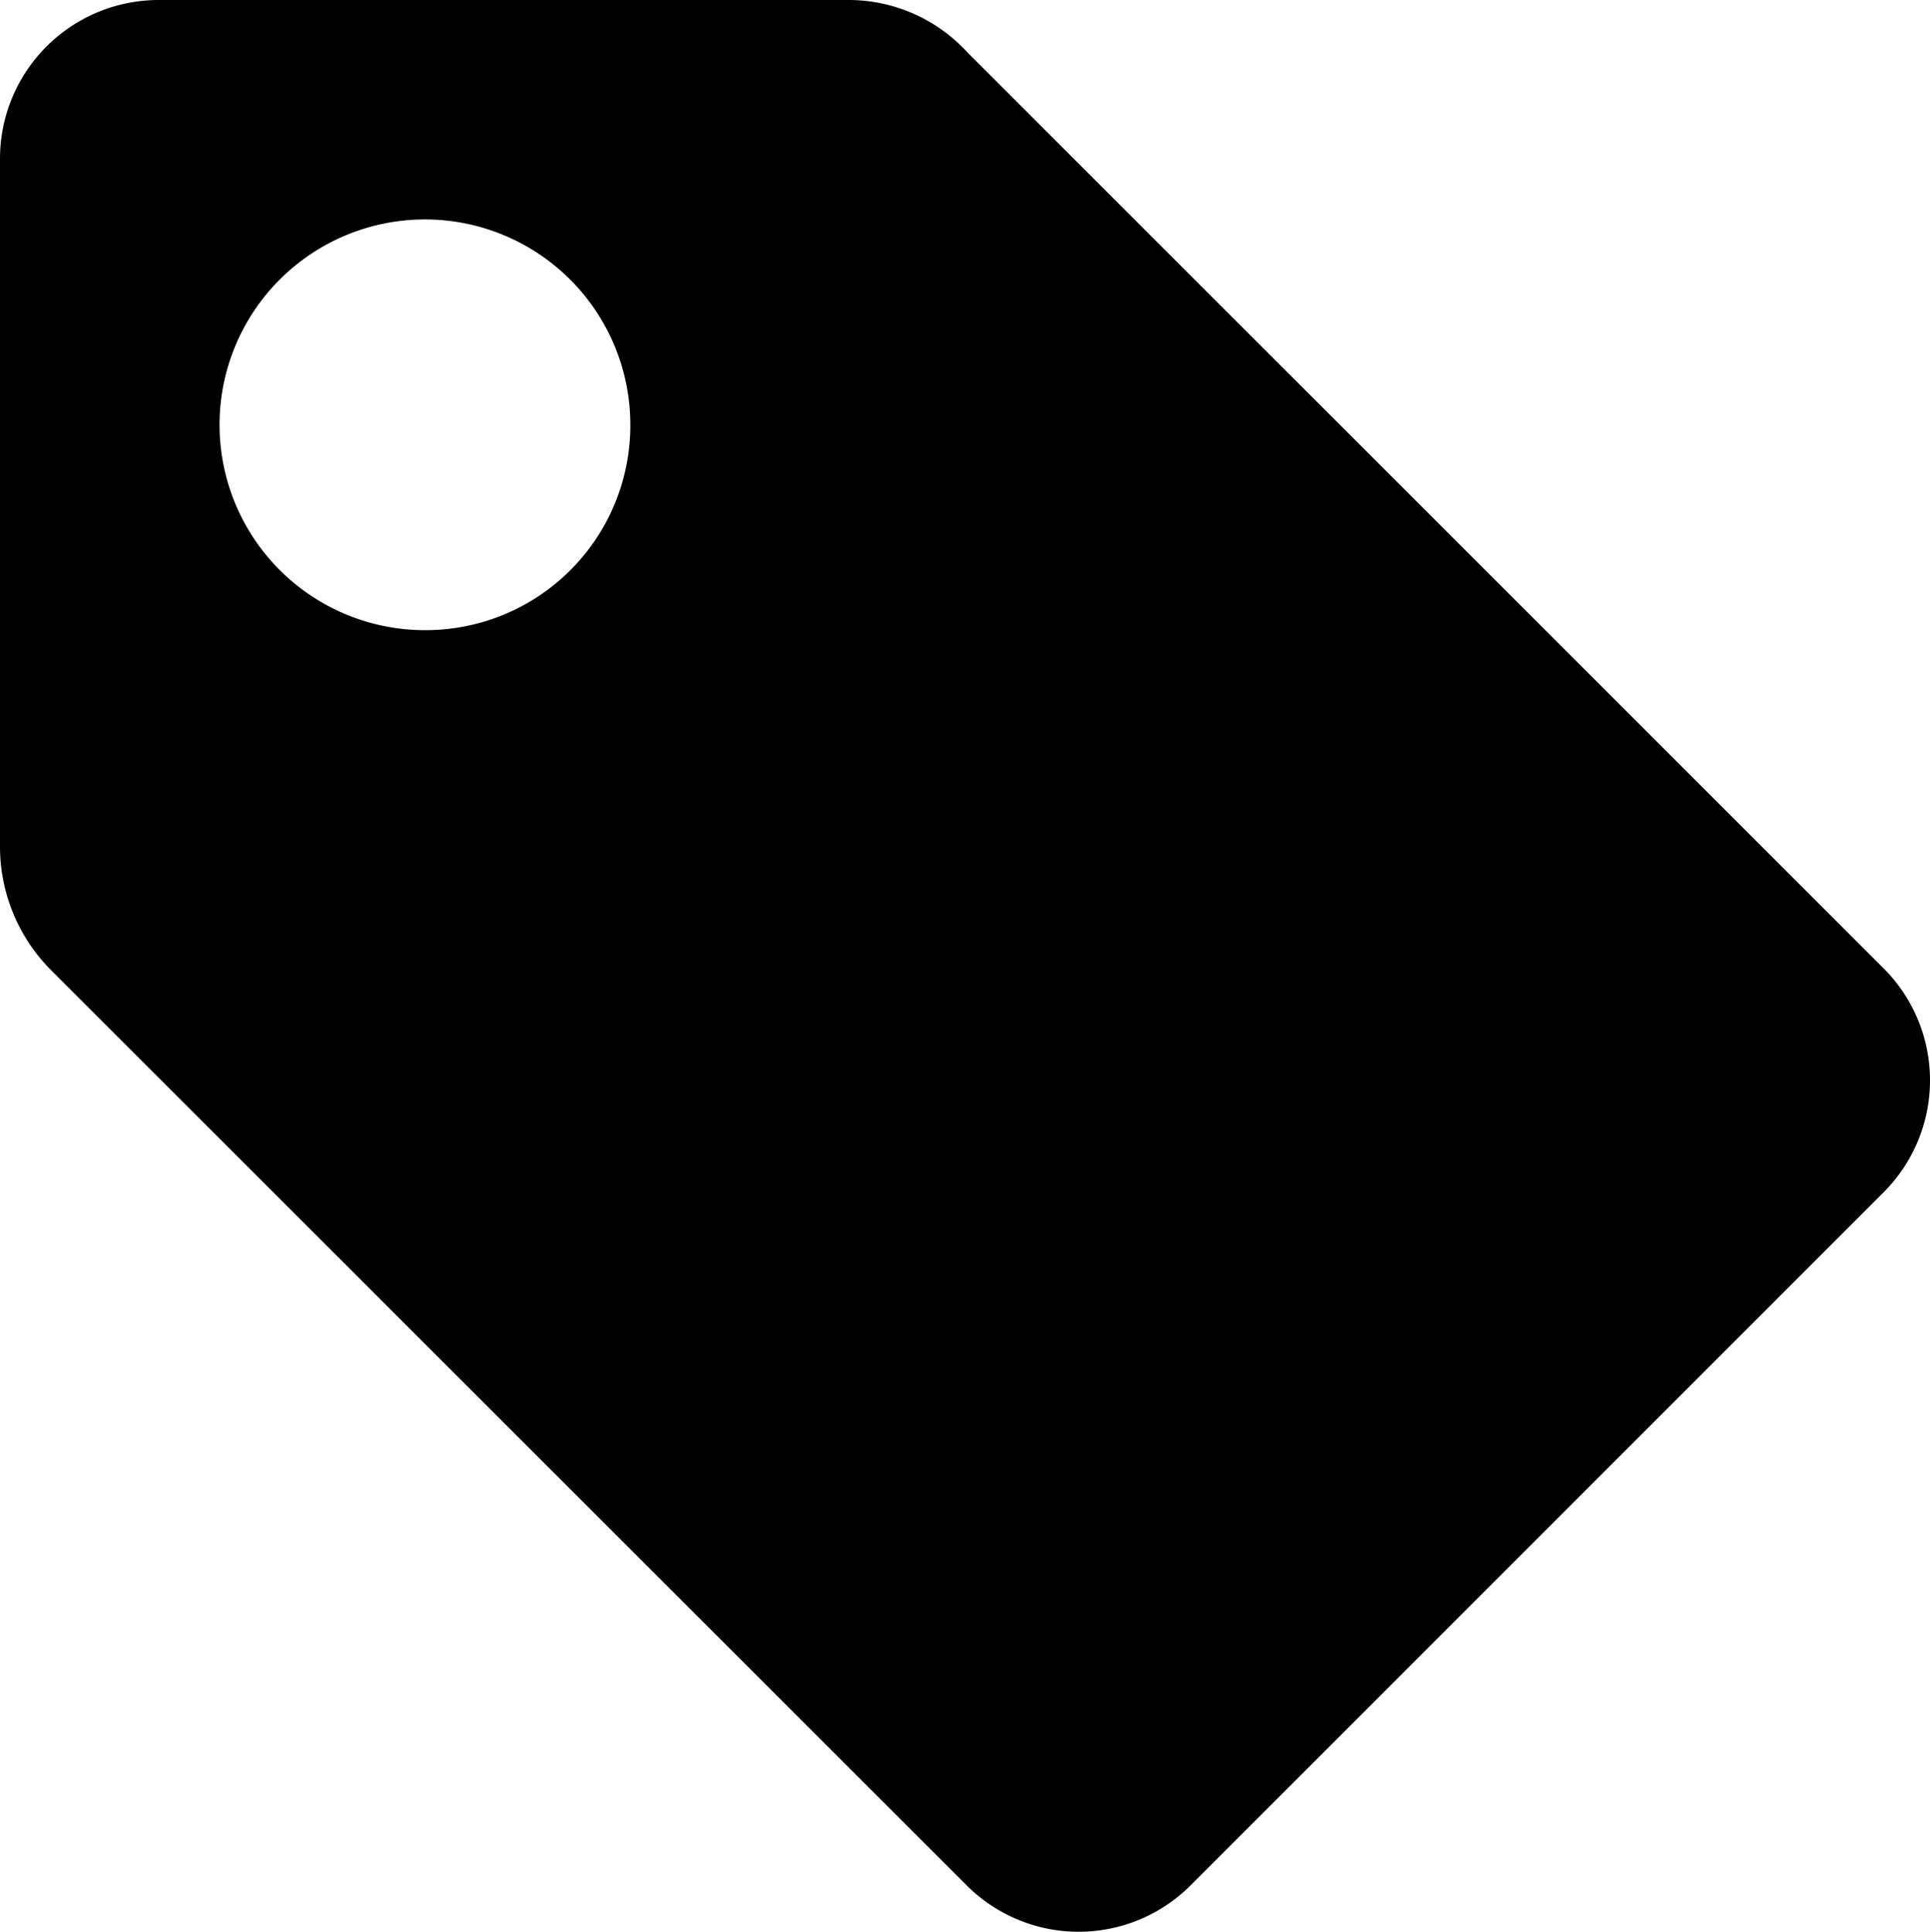 <svg xmlns="http://www.w3.org/2000/svg" width="29.758" height="29.79" viewBox="0 0 29.758 29.79">
  <g id="noun-tag-8101013" transform="translate(-2.5 -2.5)">
    <path id="Tracé_325" data-name="Tracé 325" d="M15.542,2.5H4.946A2.448,2.448,0,0,0,2.5,4.945v10.6a2.7,2.7,0,0,0,.784,1.913L17.391,31.561a2.441,2.441,0,0,0,3.48,0L31.529,20.9a2.441,2.441,0,0,0,0-3.48L17.423,3.315A2.488,2.488,0,0,0,15.542,2.5Zm-6.49,9.718a3.167,3.167,0,1,1,3.167-3.167A3.158,3.158,0,0,1,9.052,12.218Z" transform="translate(0 0)"/>
  </g>
</svg>
